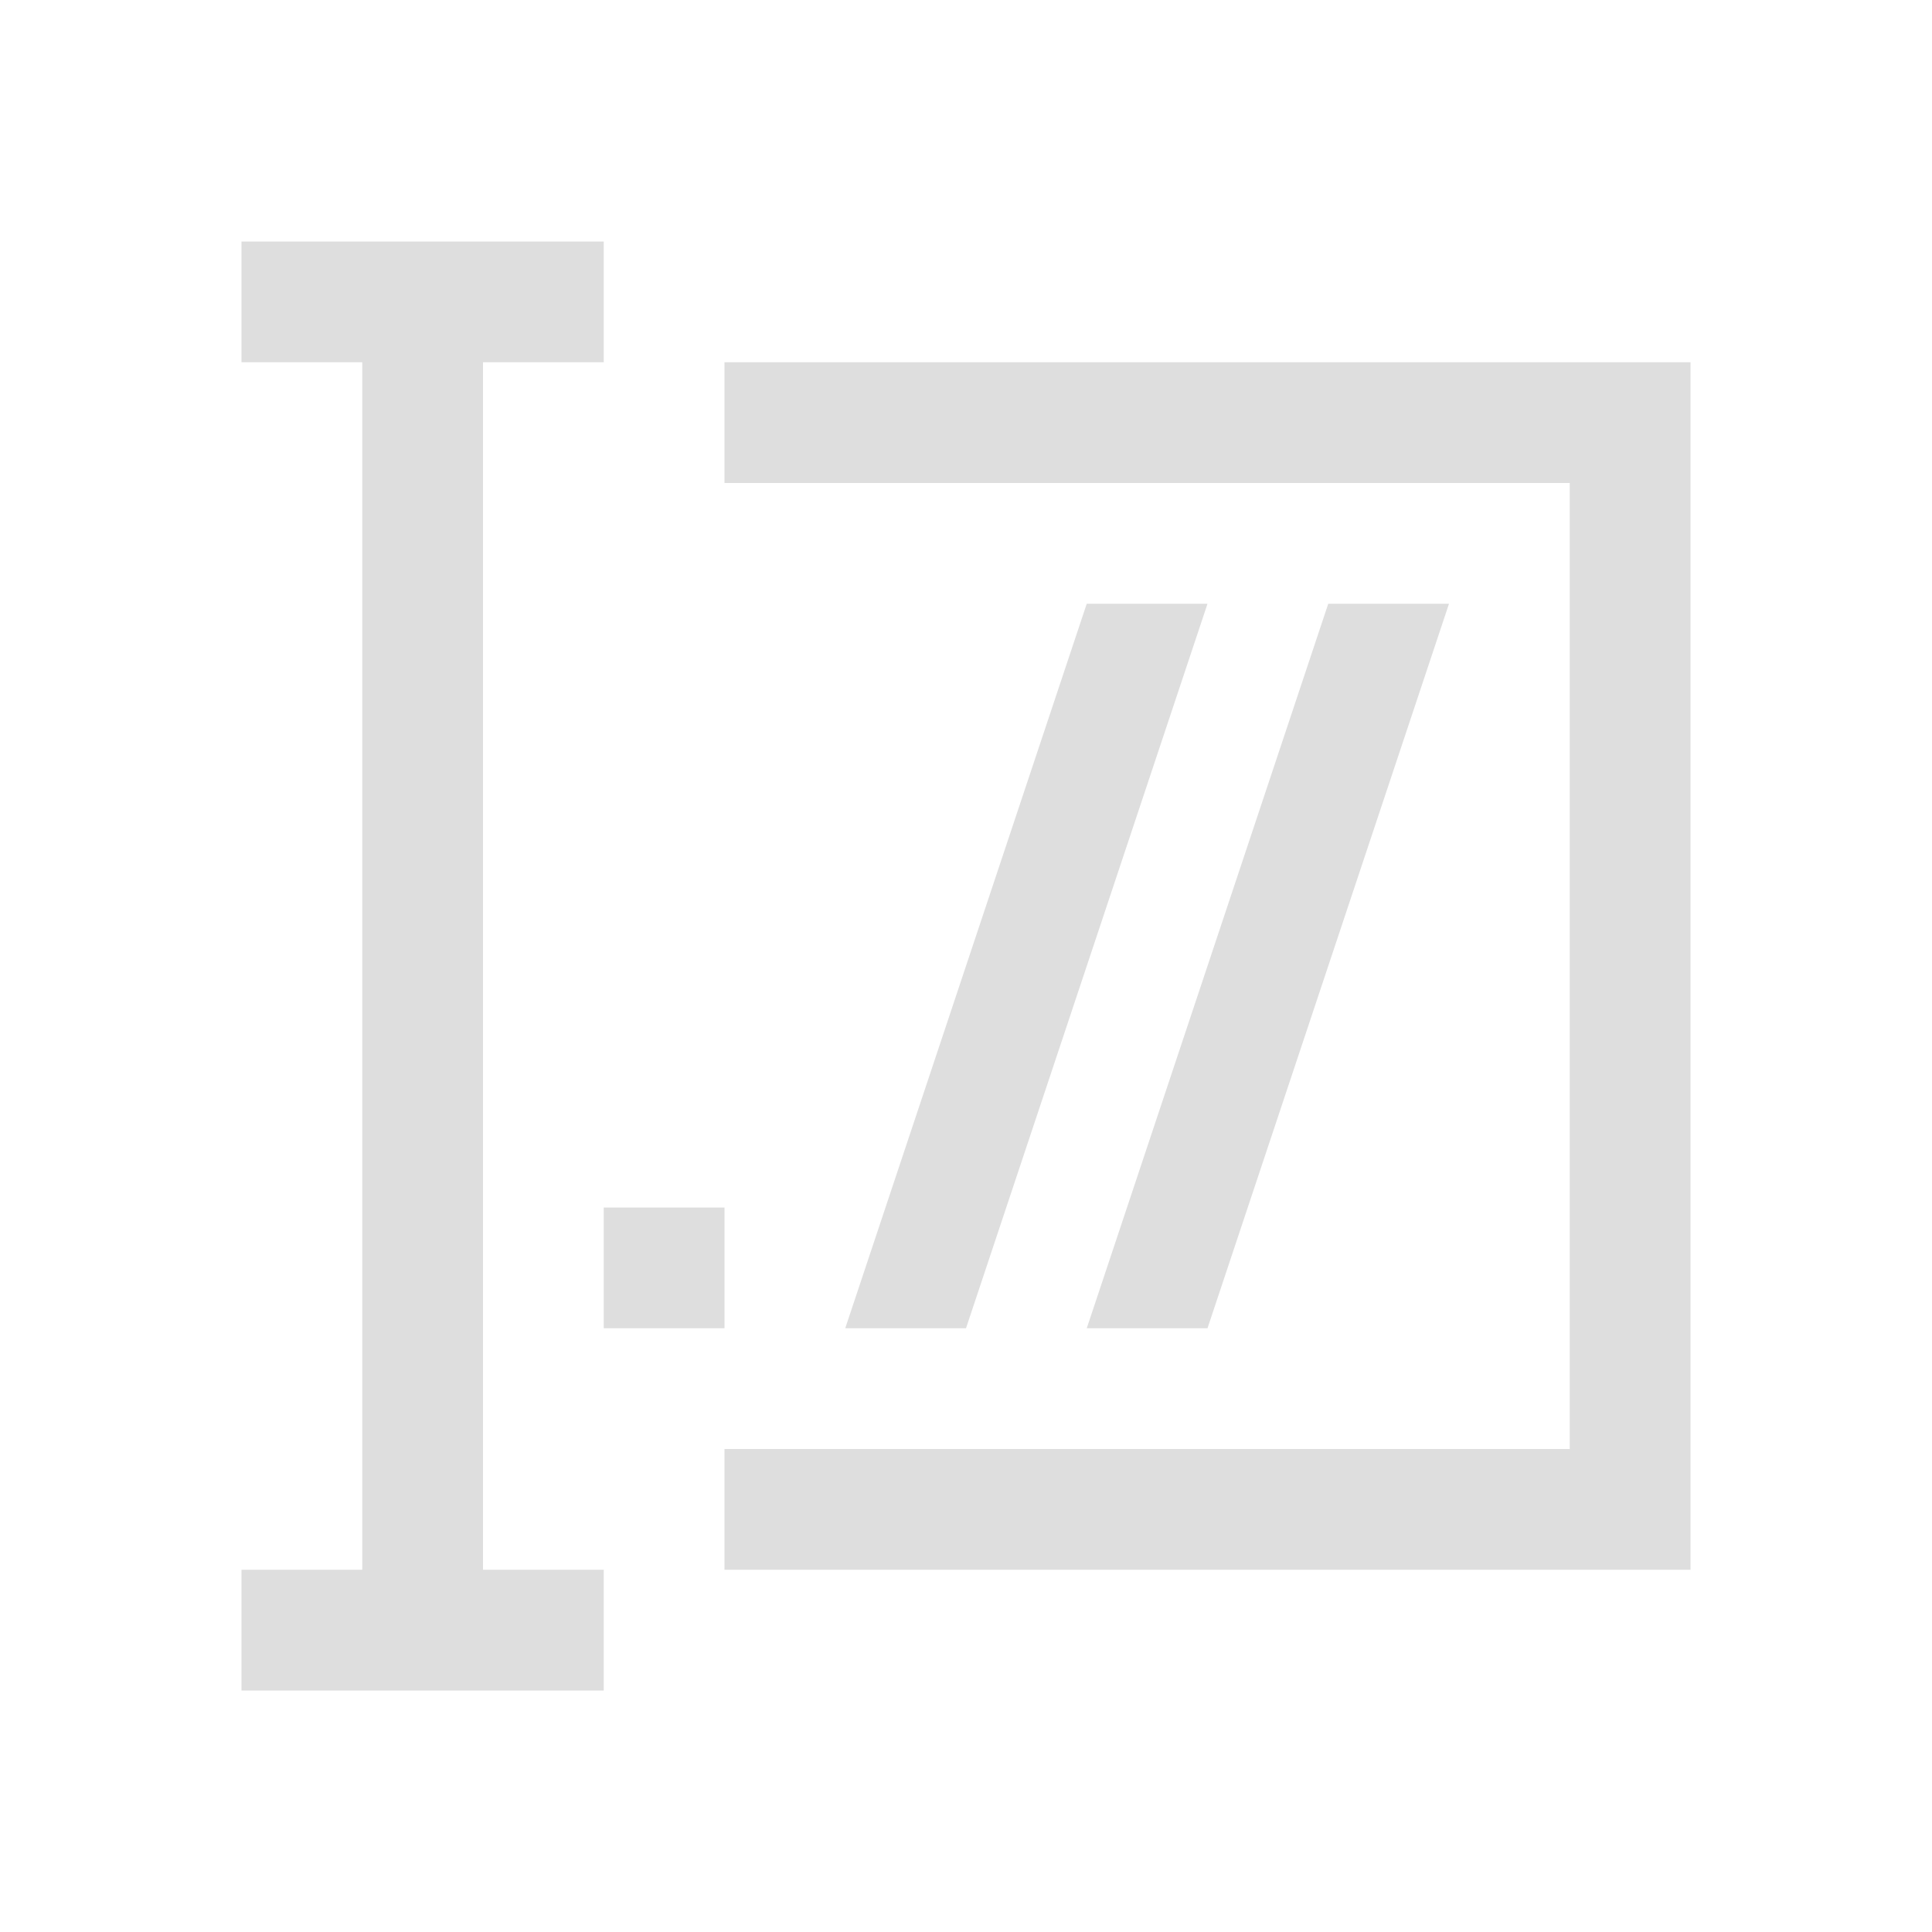 <!DOCTYPE svg>
<svg viewBox="0 0 16 16" version="1.1" xmlns="http://www.w3.org/2000/svg">
    <defs>
        <style type="text/css" id="current-color-scheme">
            .ColorScheme-Text {
                color:#dedede;
            }
        </style>
    </defs>
    <path class="ColorScheme-Text" 
          style="fill:currentColor; fill-opacity:1; stroke:none" 
          d="M 2 2 L 2 3 L 3 3 L 3 13 L 2 13 L 2 14 L 5 14 L 5 13 L 4 13 L 4 3 L 5 3 L 5 2 L 2 2 z M 6 3 L 6 4 L 13 4 L 13 12 L 6 12 L 6 13 L 14 13 L 14 3 L 6 3 z M 9 5 L 7 11 L 8 11 L 10 5 L 9 5 z M 11 5 L 9 11 L 10 11 L 12 5 L 11 5 z M 5 10 L 5 11 L 6 11 L 6 10 L 5 10 z "
    />
</svg>
